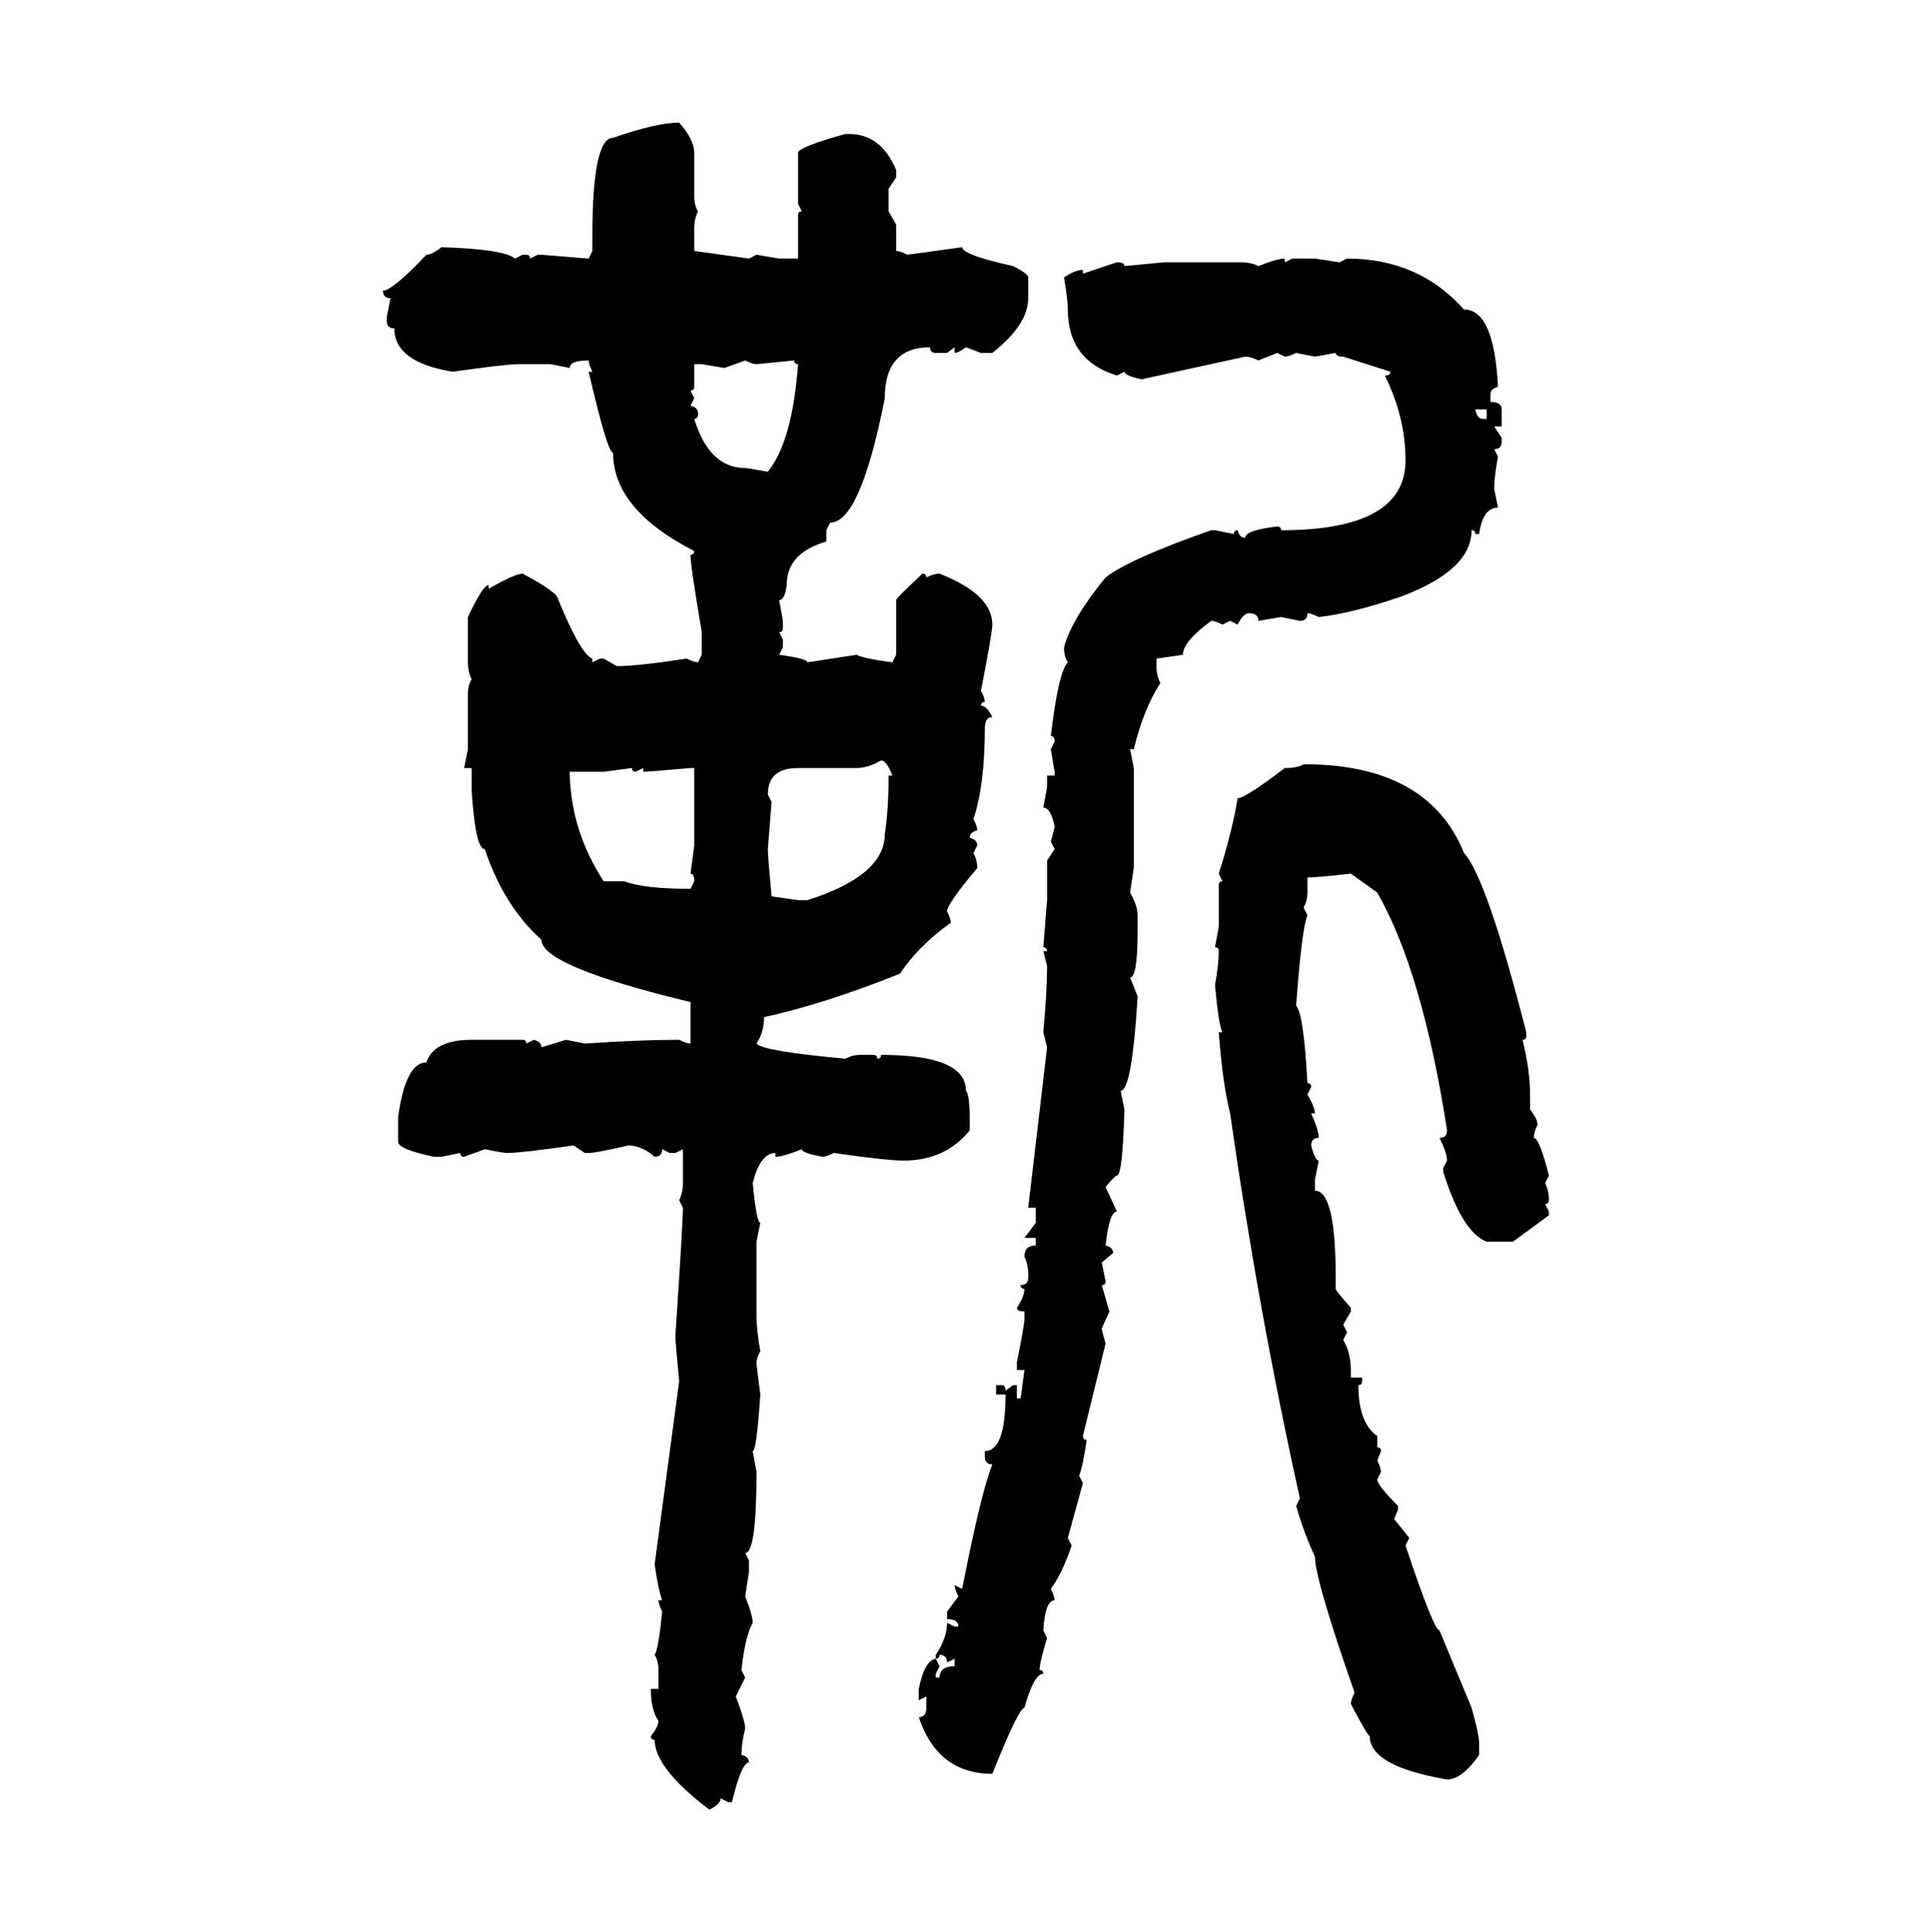 <svg xmlns="http://www.w3.org/2000/svg" xmlns:xlink="http://www.w3.org/1999/xlink" width="299.707" height="300"><path d="M105.47 19.04L105.47 19.04Q107.81 21.68 107.81 23.73L107.81 23.73L107.81 30.47Q107.81 31.93 108.40 32.81L108.40 32.81Q107.81 33.98 107.81 35.45L107.81 35.45L107.81 38.96L116.31 40.14L117.48 39.55L121.00 40.14L123.93 40.14L123.93 33.40Q123.93 32.81 124.51 32.81L124.51 32.81L123.93 31.64L123.93 23.73Q123.93 22.85 131.25 20.80L131.25 20.80L131.84 20.80Q136.82 20.80 139.16 26.37L139.16 26.37L139.16 27.54L137.99 29.30L137.99 32.81L139.16 34.86L139.16 38.96Q139.75 38.96 140.92 39.55L140.92 39.55L149.41 38.38Q149.41 39.55 157.32 41.31L157.32 41.31Q159.67 42.48 159.67 43.07L159.67 43.07L159.67 46.29Q159.67 50.39 154.10 54.79L154.10 54.79L152.34 54.79L150 53.91Q148.83 54.79 148.24 54.79L148.24 54.79L148.24 53.91L147.07 54.79L145.31 54.79Q144.43 54.79 144.43 53.91L144.43 53.91Q137.40 53.91 137.40 61.82L137.40 61.82Q133.59 81.15 128.91 81.15L128.91 81.15L128.32 82.32L128.32 84.08Q122.17 85.84 122.17 90.82L122.17 90.82Q121.88 93.16 121.00 93.16L121.00 93.16L121.58 96.39L121.58 97.56Q121.58 98.14 121.00 98.14L121.00 98.14L121.58 99.32L121.58 100.49L121.00 101.66Q125.39 102.25 125.39 102.83L125.39 102.83L133.01 101.66Q134.18 102.25 138.57 102.83L138.57 102.83L139.16 101.66L139.16 93.16Q139.16 92.87 143.26 89.06L143.26 89.06Q143.85 89.06 143.85 89.65L143.85 89.65Q145.02 89.06 145.90 89.06L145.90 89.06Q154.10 92.29 154.10 96.97L154.10 96.97Q154.10 98.14 152.34 107.23L152.34 107.23Q152.93 108.40 152.93 108.98L152.93 108.98Q152.34 108.98 152.34 109.57L152.34 109.57Q153.22 109.57 154.10 111.33L154.10 111.33Q152.93 111.33 152.93 113.09L152.93 113.09Q152.93 121.88 151.17 127.15L151.17 127.15Q151.76 128.32 151.76 128.91L151.76 128.91Q150.59 129.20 150.59 130.08L150.59 130.08Q151.76 130.37 151.76 131.25L151.76 131.25L151.17 132.42Q151.76 133.59 151.76 134.77L151.76 134.77Q147.07 140.33 147.07 141.50L147.07 141.50Q147.66 142.68 147.66 143.26L147.66 143.26Q142.68 146.78 139.75 151.17L139.75 151.17Q128.03 155.86 118.65 157.91L118.65 157.91Q118.65 160.25 117.48 162.01L117.48 162.01Q118.36 163.18 131.25 164.36L131.25 164.36Q132.42 163.77 133.59 163.77L133.59 163.77L135.64 163.77Q136.23 163.77 136.23 164.36L136.23 164.36Q136.82 164.36 136.82 163.77L136.82 163.77Q150 163.77 150 169.34L150 169.34Q150.59 169.92 150.59 174.02L150.59 174.02L150.59 175.49Q146.78 180.18 140.33 180.18L140.33 180.18Q137.70 180.18 129.49 179.00L129.49 179.00Q128.32 179.59 127.73 179.59L127.73 179.59Q124.51 179.00 124.51 178.42L124.51 178.42Q121.58 179.59 120.41 179.59L120.41 179.59L120.41 179.00Q118.07 179.00 116.89 183.69L116.89 183.69Q117.48 189.84 118.07 189.84L118.07 189.84L117.48 192.77L117.48 204.20Q117.48 206.54 118.07 209.77L118.07 209.77Q117.48 210.94 117.48 211.52L117.48 211.52Q117.48 212.11 118.07 216.50L118.07 216.50Q117.48 225.29 116.89 225.29L116.89 225.29L117.48 228.52Q117.48 241.11 115.72 241.11L115.72 241.11L116.31 242.29L116.31 244.04L115.72 247.85Q116.89 250.78 116.89 251.95L116.89 251.95Q115.72 254.00 115.14 259.28L115.14 259.28L115.72 260.45L114.26 263.38Q115.72 267.19 115.72 268.36L115.72 268.36Q115.14 270.70 115.14 272.46L115.14 272.46Q116.31 272.75 116.31 273.63L116.31 273.63Q115.14 273.63 113.67 279.79L113.67 279.79L113.09 279.79L111.91 279.20Q111.91 280.08 110.16 280.96L110.16 280.96Q101.66 274.51 101.66 270.12L101.66 270.12Q101.07 270.12 101.07 269.53L101.07 269.53Q102.25 268.07 102.25 267.19L102.25 267.19Q101.07 265.43 101.07 262.21L101.07 262.21L102.25 262.21L102.25 259.28Q102.25 257.81 101.66 256.93L101.66 256.93Q102.25 256.05 102.83 250.20L102.83 250.20Q102.25 249.02 102.25 248.44L102.25 248.44L102.83 248.44Q102.25 246.97 101.66 242.87L101.66 242.87L105.47 214.45Q104.88 208.30 104.88 207.42L104.88 207.42Q106.05 189.84 106.05 187.50L106.05 187.50L105.47 186.33Q106.05 185.16 106.05 183.69L106.05 183.69L106.05 178.42L104.88 179.00L104.00 179.00L102.83 178.42Q102.83 179.59 101.66 179.59L101.66 179.59Q99.61 177.83 97.56 177.83L97.56 177.83Q92.58 179.00 91.41 179.00L91.41 179.00L90.82 179.00L89.06 177.83Q80.86 179.00 78.81 179.00L78.81 179.00Q78.22 179.00 75.29 178.42L75.29 178.42L72.07 179.59Q71.48 179.59 71.48 179.00L71.48 179.00L68.55 179.59L67.38 179.59Q61.82 178.42 61.82 177.25L61.82 177.25L61.82 173.44Q62.99 164.94 66.21 164.94L66.21 164.94Q67.38 161.43 73.24 161.43L73.24 161.43L81.15 161.43Q81.74 161.43 81.74 162.01L81.74 162.01L82.91 161.43Q84.08 161.72 84.08 162.60L84.08 162.60L87.89 161.43L90.82 162.01Q99.32 161.43 105.47 161.43L105.47 161.43Q106.64 162.01 107.23 162.01L107.23 162.01L107.23 155.57Q84.08 150 84.08 145.90L84.08 145.90Q78.22 140.63 75.29 131.84L75.29 131.84Q73.83 131.84 73.24 122.75L73.24 122.75L73.24 119.24L72.07 119.24L72.66 116.31L72.66 107.81Q72.66 106.35 73.24 105.47L73.24 105.47Q72.66 104.30 72.66 102.83L72.66 102.83L72.66 95.80Q75 90.82 75.88 90.82L75.88 90.82L75.88 91.41Q79.98 89.06 81.15 89.06L81.15 89.06Q86.72 91.99 86.72 93.16L86.72 93.16Q90.23 101.66 91.99 102.25L91.99 102.25L91.99 102.83L93.16 102.25L93.75 102.25L95.80 103.42Q99.02 103.42 106.64 102.25L106.64 102.25Q107.81 102.83 108.40 102.83L108.40 102.83L108.98 101.66L108.98 98.14Q107.23 87.89 107.23 86.13L107.23 86.13Q107.81 86.13 107.81 85.55L107.81 85.55Q95.21 79.10 95.21 70.31L95.21 70.31Q94.34 70.31 91.41 57.71L91.41 57.71L91.99 57.71Q91.41 56.54 91.41 55.96L91.41 55.96Q88.48 55.96 88.48 57.13L88.48 57.13L85.55 56.54L80.57 56.54Q78.52 56.54 70.31 57.71L70.31 57.71Q61.23 56.25 61.23 50.98L61.23 50.98Q60.06 50.98 60.06 49.80L60.06 49.80L60.06 49.22L60.64 46.29Q59.47 46.29 59.47 45.12L59.47 45.12Q60.94 45.12 66.21 39.55L66.21 39.55Q67.09 39.55 68.55 38.38L68.55 38.38Q78.22 38.67 79.98 40.14L79.98 40.14L81.15 39.55L81.74 39.55Q82.32 39.55 82.32 40.14L82.32 40.14L83.50 39.55L84.08 39.55L91.41 40.14L91.99 38.96L91.99 36.62Q91.99 21.39 95.21 21.39L95.21 21.39Q101.95 19.04 105.47 19.04ZM199.51 40.14L199.51 40.14L199.51 40.72L200.68 40.14L204.20 40.14L208.01 40.72L209.18 40.14Q220.31 40.14 227.34 48.05L227.34 48.05Q232.03 48.05 232.62 60.06L232.62 60.06Q231.45 60.35 231.45 61.23L231.45 61.23L231.45 62.40Q233.20 62.40 233.20 63.57L233.20 63.57L233.20 66.21L232.03 66.21L233.20 67.97L233.20 68.55Q233.20 69.73 232.03 69.73L232.03 69.73L232.62 70.90Q232.03 74.12 232.03 75.88L232.03 75.88L232.62 78.81Q230.27 78.81 229.69 82.91L229.69 82.91L229.10 82.91Q229.10 82.32 228.52 82.32L228.52 82.32Q228.52 88.48 217.68 92.58L217.68 92.58Q210.06 95.21 204.79 95.80L204.79 95.80Q203.61 95.21 203.03 95.21L203.03 95.21Q203.03 96.39 201.86 96.39L201.86 96.39L198.93 95.80L195.41 96.39Q195.41 95.21 193.95 95.21L193.95 95.21Q193.07 95.21 192.19 96.97L192.19 96.97L191.02 96.39L189.84 96.97Q188.67 96.39 188.09 96.39L188.09 96.39Q183.69 99.61 183.69 101.66L183.69 101.66L179.59 102.25L179.59 103.42Q179.59 104.88 180.18 106.05L180.18 106.05Q177.54 110.16 176.07 116.31L176.07 116.31L175.49 116.31L176.07 119.24L176.07 134.77L175.49 138.57Q176.66 140.63 176.66 142.09L176.66 142.09L176.66 144.43Q176.66 151.76 175.49 151.76L175.49 151.76L176.66 154.69Q175.78 169.34 174.02 169.34L174.02 169.34L174.61 172.27Q174.32 182.52 173.44 182.52L173.44 182.52Q173.14 182.52 171.68 184.28L171.68 184.28L173.44 188.09Q172.27 188.09 171.68 193.36L171.68 193.36Q172.85 193.65 172.85 194.53L172.85 194.53L171.09 196.00L171.68 198.93Q171.68 199.51 171.09 199.51L171.09 199.51L172.27 203.61L171.09 206.25Q171.09 206.54 171.68 208.59L171.68 208.59L168.16 222.95Q168.16 223.54 168.75 223.54L168.75 223.54Q168.16 227.64 167.58 229.10L167.58 229.10L168.16 230.27L165.82 238.77L166.41 239.94Q164.94 244.34 163.18 246.68L163.18 246.68Q163.77 247.85 163.77 248.44L163.77 248.44Q162.30 248.44 162.01 253.13L162.01 253.13L162.60 254.30Q161.43 258.11 161.43 259.28L161.43 259.28Q162.01 259.28 162.01 259.86L162.01 259.86Q160.55 259.86 159.08 265.14L159.08 265.14Q158.20 265.14 154.10 275.39L154.10 275.39Q145.61 275.39 142.68 266.60L142.68 266.60Q143.85 266.60 143.85 265.14L143.85 265.14L143.85 263.38L142.68 263.96L142.68 262.21Q143.55 257.81 145.31 257.52L145.31 257.52L145.90 258.69L145.31 259.86L145.31 260.45L145.90 260.45Q145.90 258.69 148.24 258.69L148.24 258.69L148.24 257.52L147.07 258.11Q147.07 256.93 145.90 256.93L145.90 256.93Q145.90 257.52 145.31 257.52L145.31 257.52L145.31 256.93Q147.07 254.30 147.07 251.95L147.07 251.95L148.24 252.54L148.83 252.54Q148.83 251.37 147.07 251.37L147.07 251.37L147.07 250.20L148.83 247.85Q148.24 246.68 148.24 246.09L148.24 246.09L149.41 246.68Q152.34 231.74 154.10 227.34L154.10 227.34Q152.93 227.34 152.93 226.17L152.93 226.17L152.93 225.29Q156.15 225.29 156.15 216.50L156.15 216.50L154.69 216.50L154.69 215.04L155.57 215.04Q156.15 215.04 156.15 215.92L156.15 215.92L157.32 215.04L157.91 215.04L157.91 217.09L158.50 217.09L159.08 212.70L157.91 212.70L157.91 211.52Q159.08 205.66 159.08 204.79L159.08 204.79L159.08 203.61Q157.91 203.61 157.91 203.03L157.91 203.03Q159.08 201.27 159.08 200.10L159.08 200.10Q158.50 200.10 158.50 199.51L158.50 199.51Q159.67 199.51 159.67 198.34L159.67 198.34L159.67 197.75Q159.67 196.29 159.08 195.12L159.08 195.12Q159.08 193.36 160.84 193.36L160.84 193.36L160.84 192.19L159.08 192.19L160.84 189.84L160.84 187.50L159.67 187.50L162.60 162.60L162.01 160.25Q162.60 153.81 162.60 150L162.60 150L162.01 147.66L162.60 147.66Q162.60 147.07 162.01 147.07L162.01 147.07L162.60 139.75L162.60 133.59L163.77 131.84L163.18 130.66Q163.77 128.61 163.77 128.32L163.77 128.32Q163.18 125.39 162.01 125.39L162.01 125.39L162.60 122.17L162.60 120.41L163.77 120.41L163.77 119.82L163.18 116.31L163.77 115.14Q163.77 114.26 163.18 114.26L163.18 114.26Q164.36 104.30 165.82 102.83L165.82 102.83Q165.23 101.95 165.23 100.49L165.23 100.49Q166.41 96.09 171.68 89.65L171.68 89.65Q175.49 86.72 188.09 82.32L188.09 82.32L188.67 82.32L191.60 82.91Q191.60 82.32 192.19 82.32L192.19 82.32Q192.48 83.50 193.36 83.50L193.36 83.50Q193.36 82.32 198.34 81.74L198.34 81.74Q198.93 81.74 198.93 82.32L198.93 82.32Q218.26 82.32 218.26 71.48L218.26 71.48Q218.26 64.75 215.04 58.30L215.04 58.30Q215.92 58.30 215.92 57.71L215.92 57.71L208.59 55.37Q207.42 55.37 207.42 54.79L207.42 54.79L204.20 55.37L201.27 54.79Q200.10 55.37 199.51 55.37L199.51 55.37L198.34 54.79L195.41 55.96Q194.24 55.37 193.36 55.37L193.36 55.37L177.25 58.89Q174.61 58.30 174.61 57.71L174.61 57.71L173.44 58.30Q165.82 55.96 165.82 48.05L165.82 48.05Q165.82 46.58 165.23 43.07L165.23 43.07Q166.99 41.89 168.16 41.89L168.16 41.89L168.16 42.48L173.44 40.72Q174.61 40.72 174.61 41.31L174.61 41.31L180.76 40.72L192.77 40.72Q194.24 40.72 195.41 41.31L195.41 41.31Q198.34 40.14 199.51 40.14ZM115.72 55.96L112.50 57.13L108.98 56.54L107.81 56.54L107.81 60.06Q107.81 60.64 107.23 60.64L107.23 60.64L107.81 61.82L107.23 62.99Q108.40 63.28 108.40 64.16L108.40 64.16Q108.40 65.04 107.81 65.04L107.81 65.04Q110.16 72.66 115.72 72.66L115.72 72.66Q116.02 72.66 119.24 73.24L119.24 73.24Q123.05 68.55 123.93 56.54L123.93 56.54Q123.34 56.54 123.34 55.96L123.34 55.96L117.48 56.54Q116.89 56.54 115.72 55.96L115.72 55.96ZM230.86 63.57L229.10 63.57Q229.39 65.04 230.27 65.04L230.27 65.04L230.86 65.04L230.86 63.57ZM133.01 119.24L133.01 119.24L123.93 119.24Q119.24 119.24 119.24 123.34L119.24 123.34L119.82 124.51L119.24 131.84Q119.24 133.01 119.82 139.16L119.82 139.16L123.93 139.75L125.39 139.75Q137.40 135.94 137.40 129.49L137.40 129.49Q137.99 125.68 137.99 120.41L137.99 120.41L138.57 120.41Q137.70 118.07 136.82 118.07L136.82 118.07Q134.77 119.24 133.01 119.24ZM98.14 119.24L93.75 119.82L88.48 119.82L88.48 120.41Q88.77 129.20 93.75 136.82L93.75 136.82L96.97 136.82Q99.90 137.99 107.23 137.99L107.23 137.99L107.81 136.82Q107.81 135.64 107.23 135.64L107.23 135.64L107.81 131.25L107.81 119.24L107.23 119.24Q100.78 119.82 99.90 119.82L99.90 119.82L99.90 119.24L98.73 119.82Q98.14 119.82 98.14 119.24L98.14 119.24ZM202.44 118.65L202.44 118.65Q221.78 118.65 227.34 132.42L227.34 132.42Q230.86 136.23 237.01 160.25L237.01 160.25L237.01 160.84Q237.01 161.43 236.43 161.43L236.43 161.43Q237.60 166.11 237.60 169.92L237.60 169.92L237.60 172.27Q238.77 173.73 238.77 174.61L238.77 174.61Q238.18 175.78 238.18 176.66L238.18 176.66Q239.06 176.66 240.53 182.52L240.53 182.52L239.94 183.69Q240.53 184.86 240.53 186.33L240.53 186.33Q240.53 186.91 239.94 186.91L239.94 186.91L240.53 188.09L240.53 188.67L234.96 192.77L230.86 192.77Q227.05 191.31 224.12 181.93L224.12 181.93L224.12 181.35L224.71 180.18Q224.71 179.00 223.54 176.66L223.54 176.66Q224.71 176.66 224.71 175.49L224.71 175.49Q220.90 150.88 213.87 138.57L213.87 138.57L209.77 135.64Q204.49 136.23 203.03 136.23L203.03 136.23L203.03 138.57Q203.03 139.75 202.44 140.92L202.44 140.92L203.03 142.09Q202.15 144.14 201.27 156.15L201.27 156.15Q202.44 157.32 203.03 168.16L203.03 168.16Q203.61 168.16 203.61 168.75L203.61 168.75L203.03 169.92Q204.20 171.97 204.20 172.85L204.20 172.85L203.61 172.85Q204.79 175.49 204.79 176.66L204.79 176.66Q203.61 176.66 203.61 177.83L203.61 177.83Q204.20 180.18 204.79 180.18L204.79 180.18L204.20 183.11L204.20 184.86Q207.42 184.86 207.42 198.34L207.42 198.34L207.42 200.10Q207.42 200.39 209.77 203.03L209.77 203.03L209.77 203.61L208.59 205.66L209.18 206.84L208.59 208.01Q209.77 210.06 209.77 212.70L209.77 212.70L209.77 213.87L211.52 213.87L211.52 214.45Q211.52 215.04 210.94 215.04L210.94 215.04Q210.94 220.90 213.87 222.95L213.87 222.95L213.87 224.71Q214.45 224.71 214.45 225.29L214.45 225.29L213.87 226.76Q214.45 227.93 214.45 228.52L214.45 228.52L213.87 229.69Q213.87 230.57 217.09 233.79L217.09 233.79L217.09 234.38L216.50 235.84L218.85 238.77L218.26 239.94Q222.66 253.13 223.54 253.13L223.54 253.13L228.52 265.14Q229.69 269.24 229.69 270.70L229.69 270.70L229.69 272.46Q227.05 276.27 224.71 276.27L224.71 276.27Q212.70 274.22 212.70 269.53L212.70 269.53Q212.40 269.53 209.77 264.55L209.77 264.55Q209.77 263.96 210.35 262.79L210.35 262.79Q204.20 245.21 204.20 241.70L204.20 241.70Q202.44 237.89 201.27 233.79L201.27 233.79L201.86 232.62Q195.41 203.61 191.02 172.85L191.02 172.85Q189.84 168.16 189.26 160.25L189.26 160.25L189.84 160.25Q189.26 159.38 188.67 152.93L188.67 152.93Q189.26 149.71 189.26 147.66L189.26 147.66Q189.26 147.07 188.67 147.07L188.67 147.07L189.26 143.85L189.26 137.40Q189.26 136.82 189.84 136.82L189.84 136.82L189.26 135.64Q191.31 129.20 192.19 123.93L192.19 123.93Q193.36 123.93 199.51 119.24L199.51 119.24Q201.56 119.24 202.44 118.65Z"/></svg>